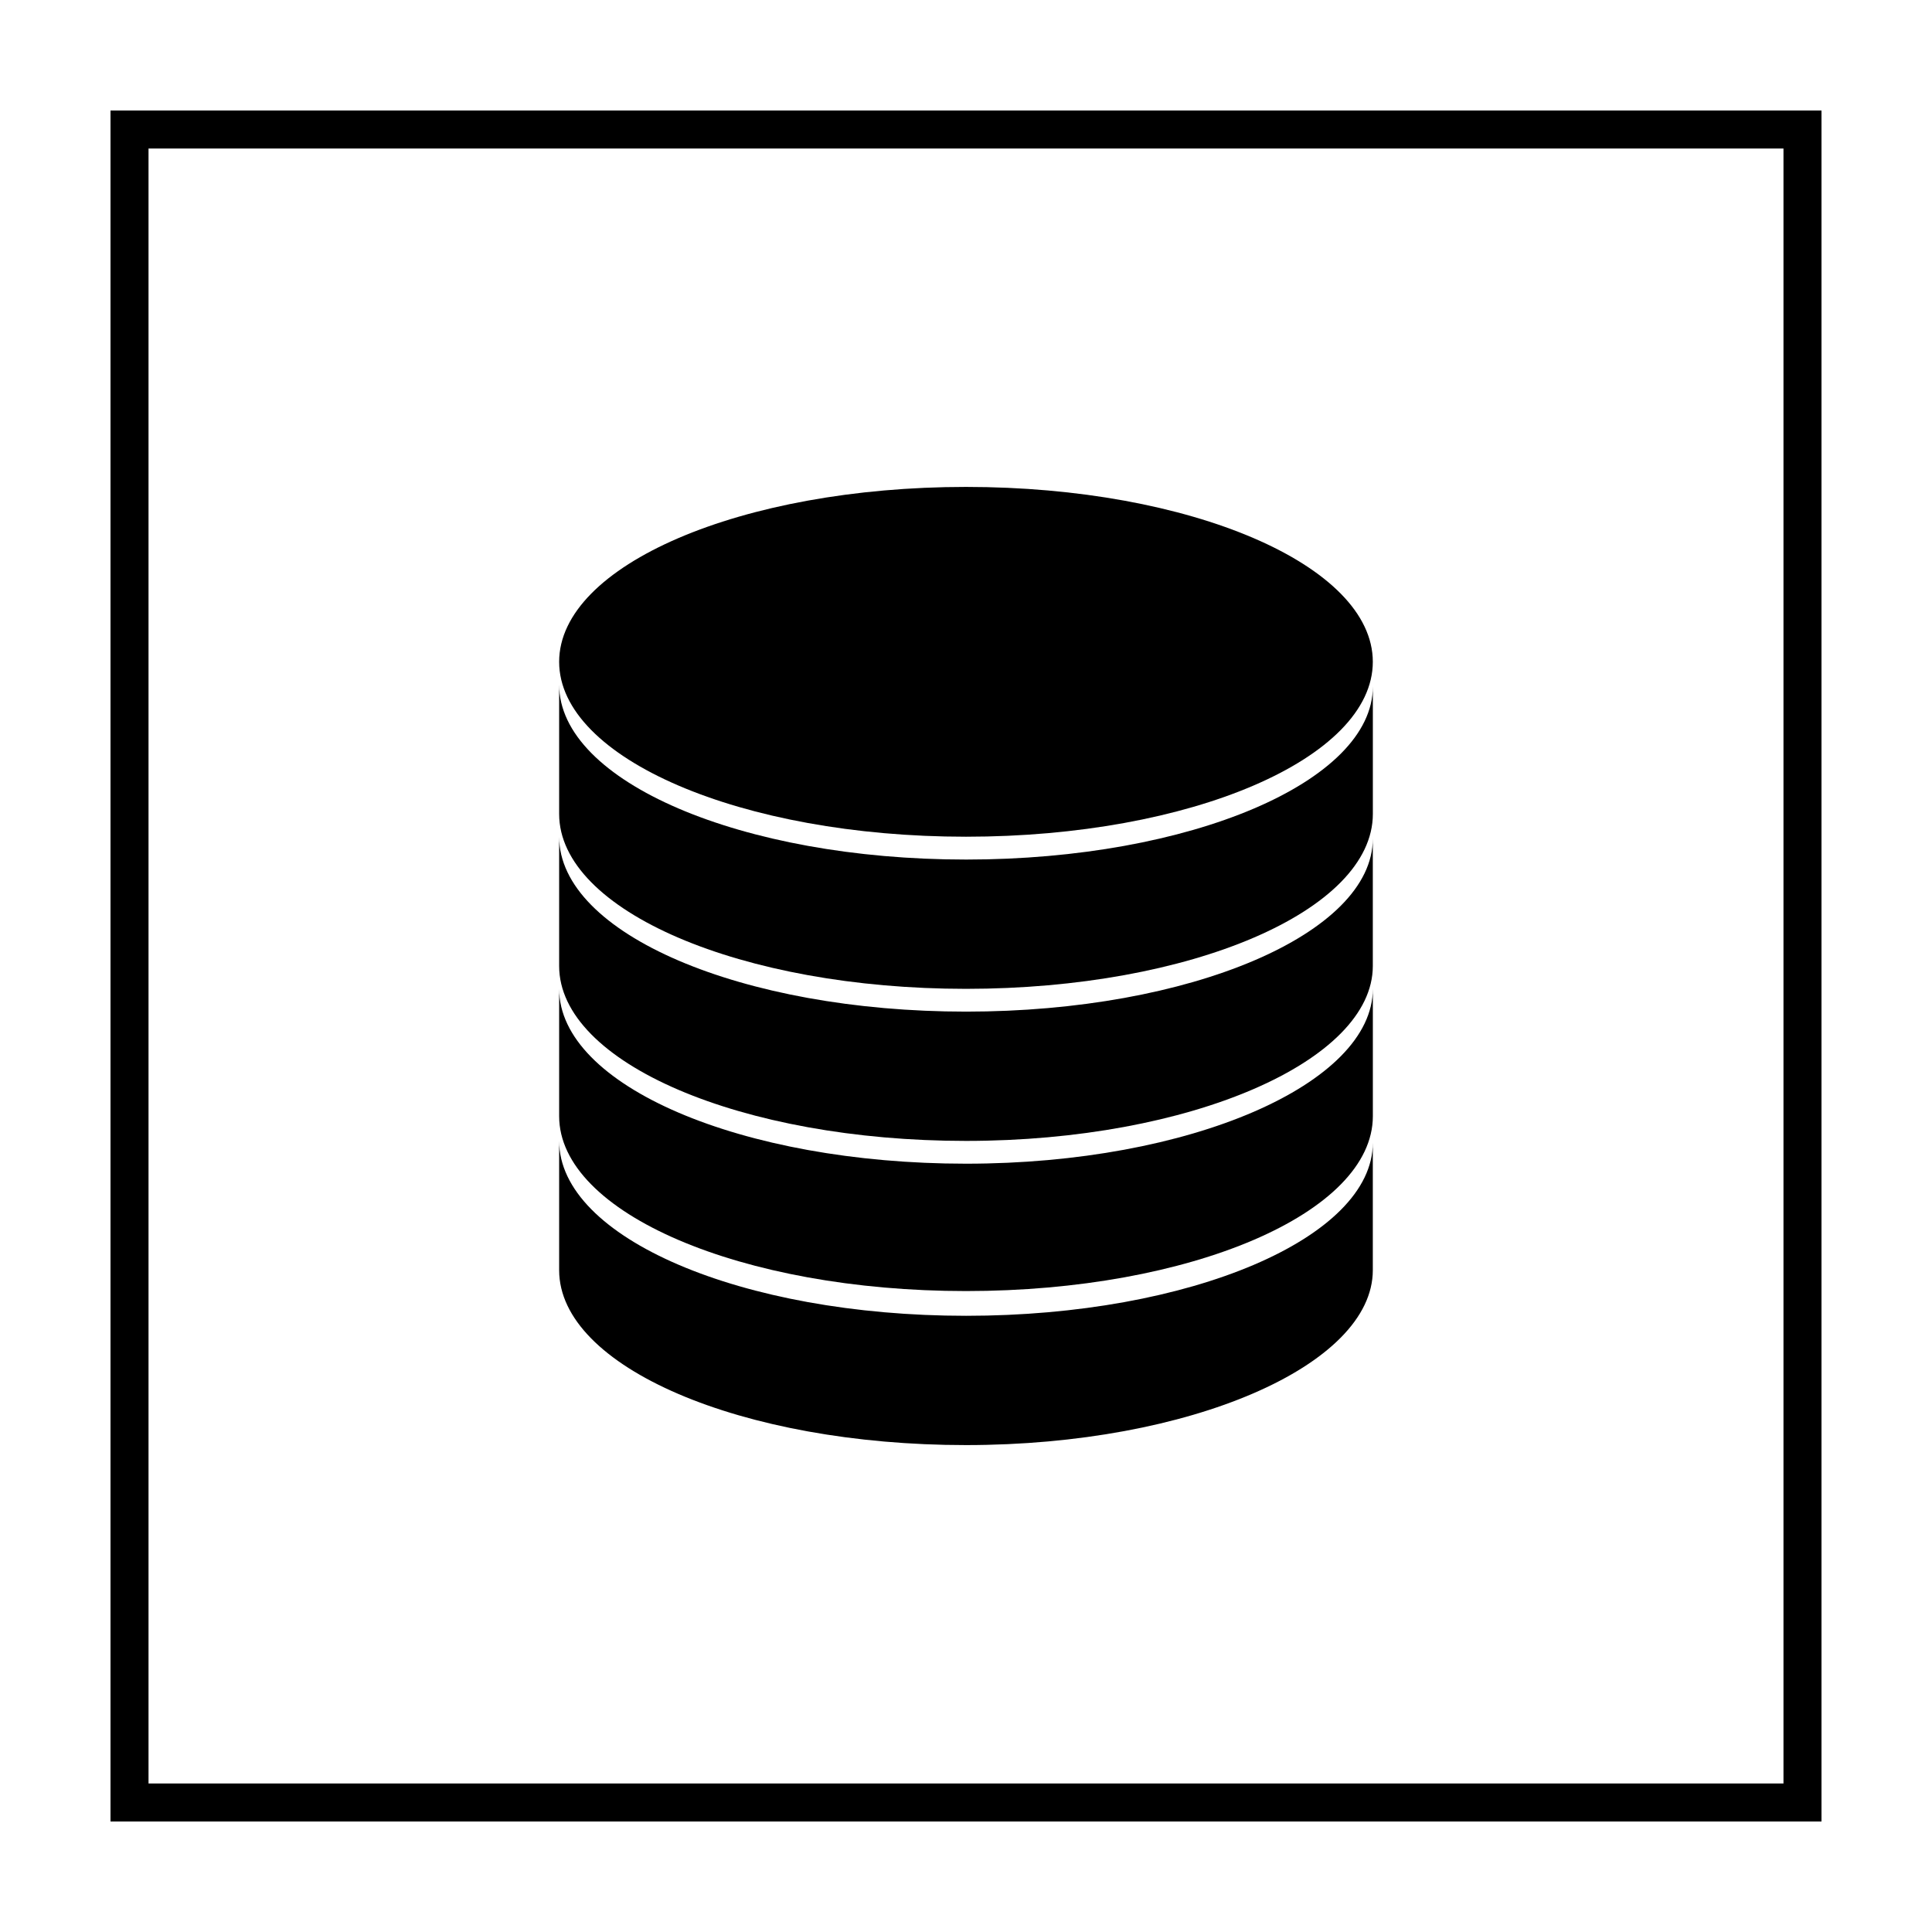 <?xml version="1.0" encoding="UTF-8"?>
<!-- Uploaded to: SVG Repo, www.svgrepo.com, Generator: SVG Repo Mixer Tools -->
<svg fill="#000000" width="800px" height="800px" version="1.1" viewBox="144 144 512 512" xmlns="http://www.w3.org/2000/svg">
 <g>
  <path d="m616.64 183.36v433.28h-433.28v-433.28h433.28m10.074-10.074h-453.43v453.43h453.43z"/>
  <path d="m400 371.79c-59.449 0-107.82-20.656-107.82-46.352v34.262c0 25.695 48.367 46.352 107.82 46.352s107.82-20.656 107.82-46.352v-33.754c-0.004 25.188-48.367 45.844-107.82 45.844z"/>
  <path d="m400 412.09c-59.449 0-107.82-20.656-107.82-46.352v34.262c0 25.695 48.367 46.352 107.82 46.352 59.449-0.004 107.81-21.164 107.81-46.352v-33.754c0 25.188-48.363 45.844-107.81 45.844z"/>
  <path d="m400 452.39c-59.449 0-107.82-20.656-107.82-46.352v33.754c0 25.695 48.367 46.352 107.82 46.352s107.82-20.656 107.82-46.352v-33.754c-0.004 25.191-48.367 46.352-107.82 46.352z"/>
  <path d="m400 492.7c-59.449 0-107.82-20.656-107.82-46.352v34.262c0 25.695 48.367 46.352 107.82 46.352 59.449-0.004 107.81-21.164 107.81-46.352v-33.754c0 25.188-48.363 45.844-107.81 45.844z"/>
  <path d="m507.81 319.39c0 25.598-48.27 46.348-107.81 46.348-59.547 0-107.82-20.75-107.82-46.348 0-25.602 48.27-46.352 107.82-46.352 59.543 0 107.81 20.75 107.81 46.352"/>
 </g>
</svg>